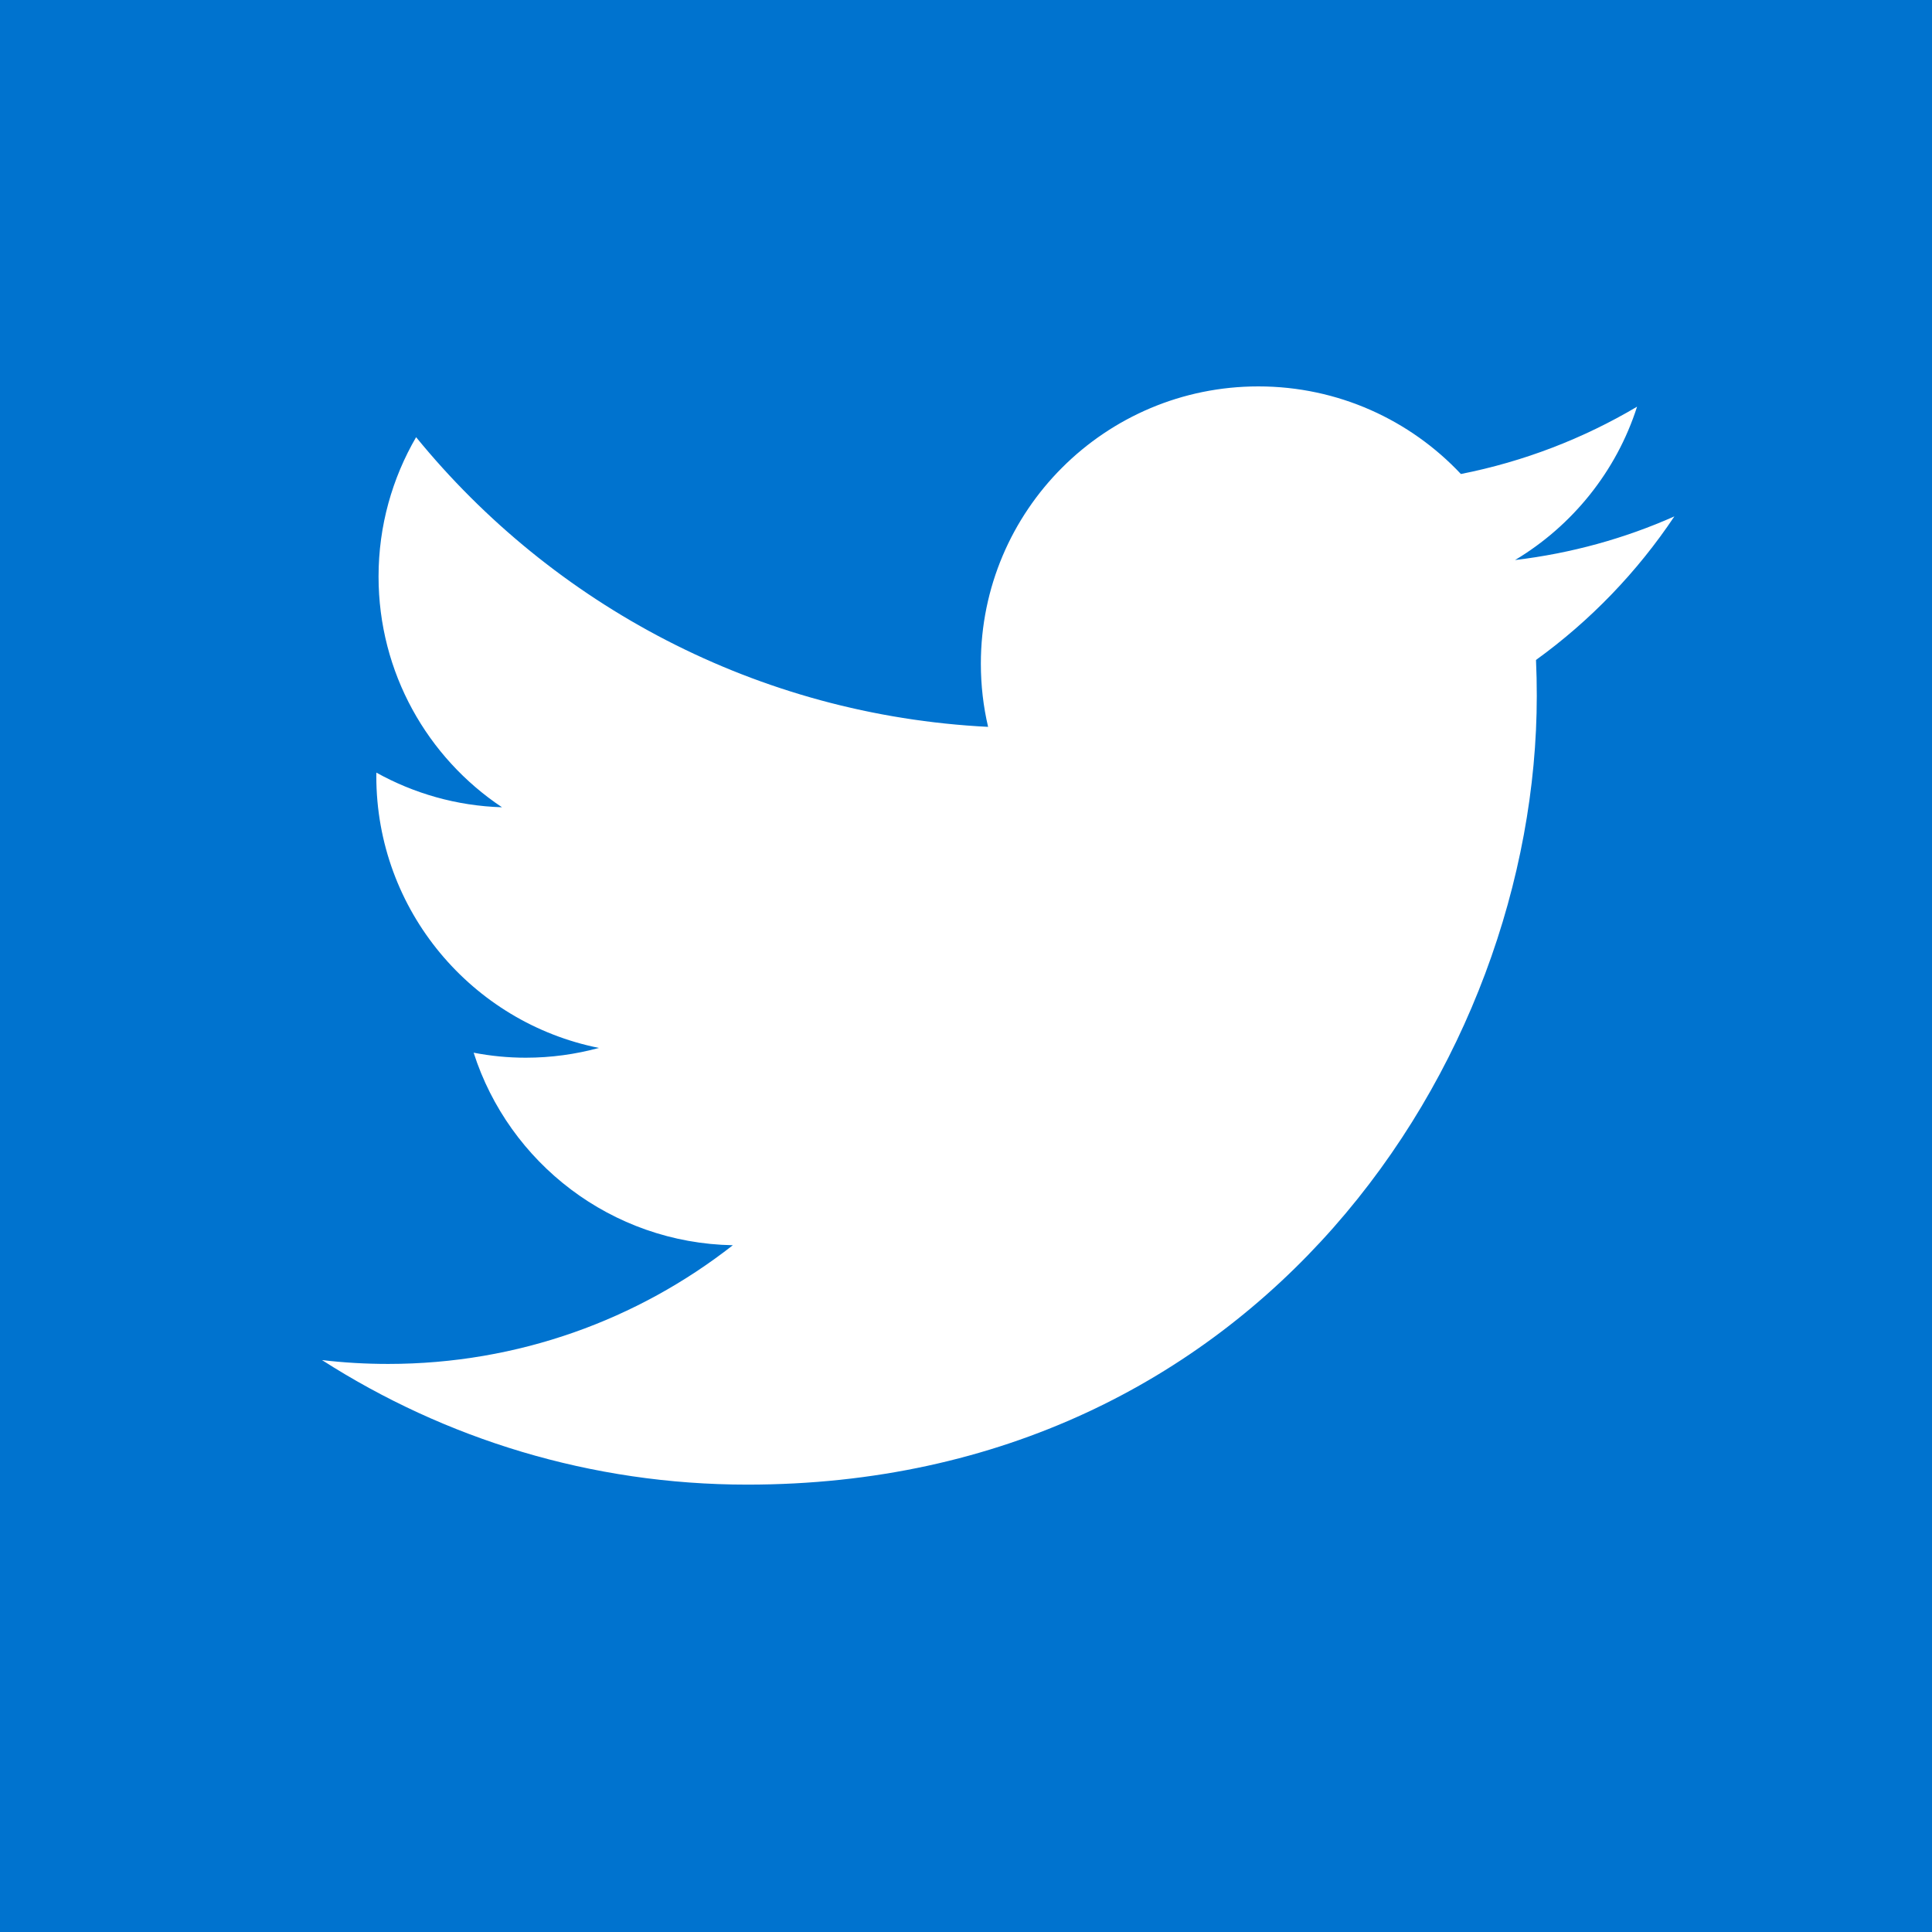<svg width="32" height="32" viewBox="0 0 32 32" fill="none" xmlns="http://www.w3.org/2000/svg">
<rect width="32" height="32" fill="#0073CF"/>
<path d="M12.378 24.59C20.831 24.59 25.454 17.593 25.454 11.525C25.454 11.326 25.45 11.128 25.441 10.931C26.338 10.283 27.118 9.474 27.733 8.553C26.91 8.919 26.024 9.165 25.094 9.276C26.043 8.708 26.772 7.808 27.115 6.736C26.227 7.262 25.244 7.644 24.197 7.851C23.358 6.958 22.164 6.4 20.842 6.4C18.304 6.4 16.246 8.457 16.246 10.992C16.246 11.352 16.287 11.702 16.366 12.039C12.546 11.847 9.159 10.019 6.892 7.241C6.498 7.919 6.27 8.708 6.27 9.549C6.27 11.142 7.081 12.549 8.315 13.371C7.561 13.348 6.853 13.141 6.234 12.797C6.233 12.816 6.233 12.835 6.233 12.856C6.233 15.079 7.817 16.936 9.92 17.357C9.534 17.462 9.128 17.519 8.708 17.519C8.413 17.519 8.125 17.49 7.845 17.436C8.43 19.261 10.126 20.588 12.138 20.625C10.565 21.857 8.583 22.591 6.43 22.591C6.059 22.591 5.693 22.57 5.333 22.527C7.367 23.83 9.783 24.59 12.378 24.59" fill="white"/>
</svg>
